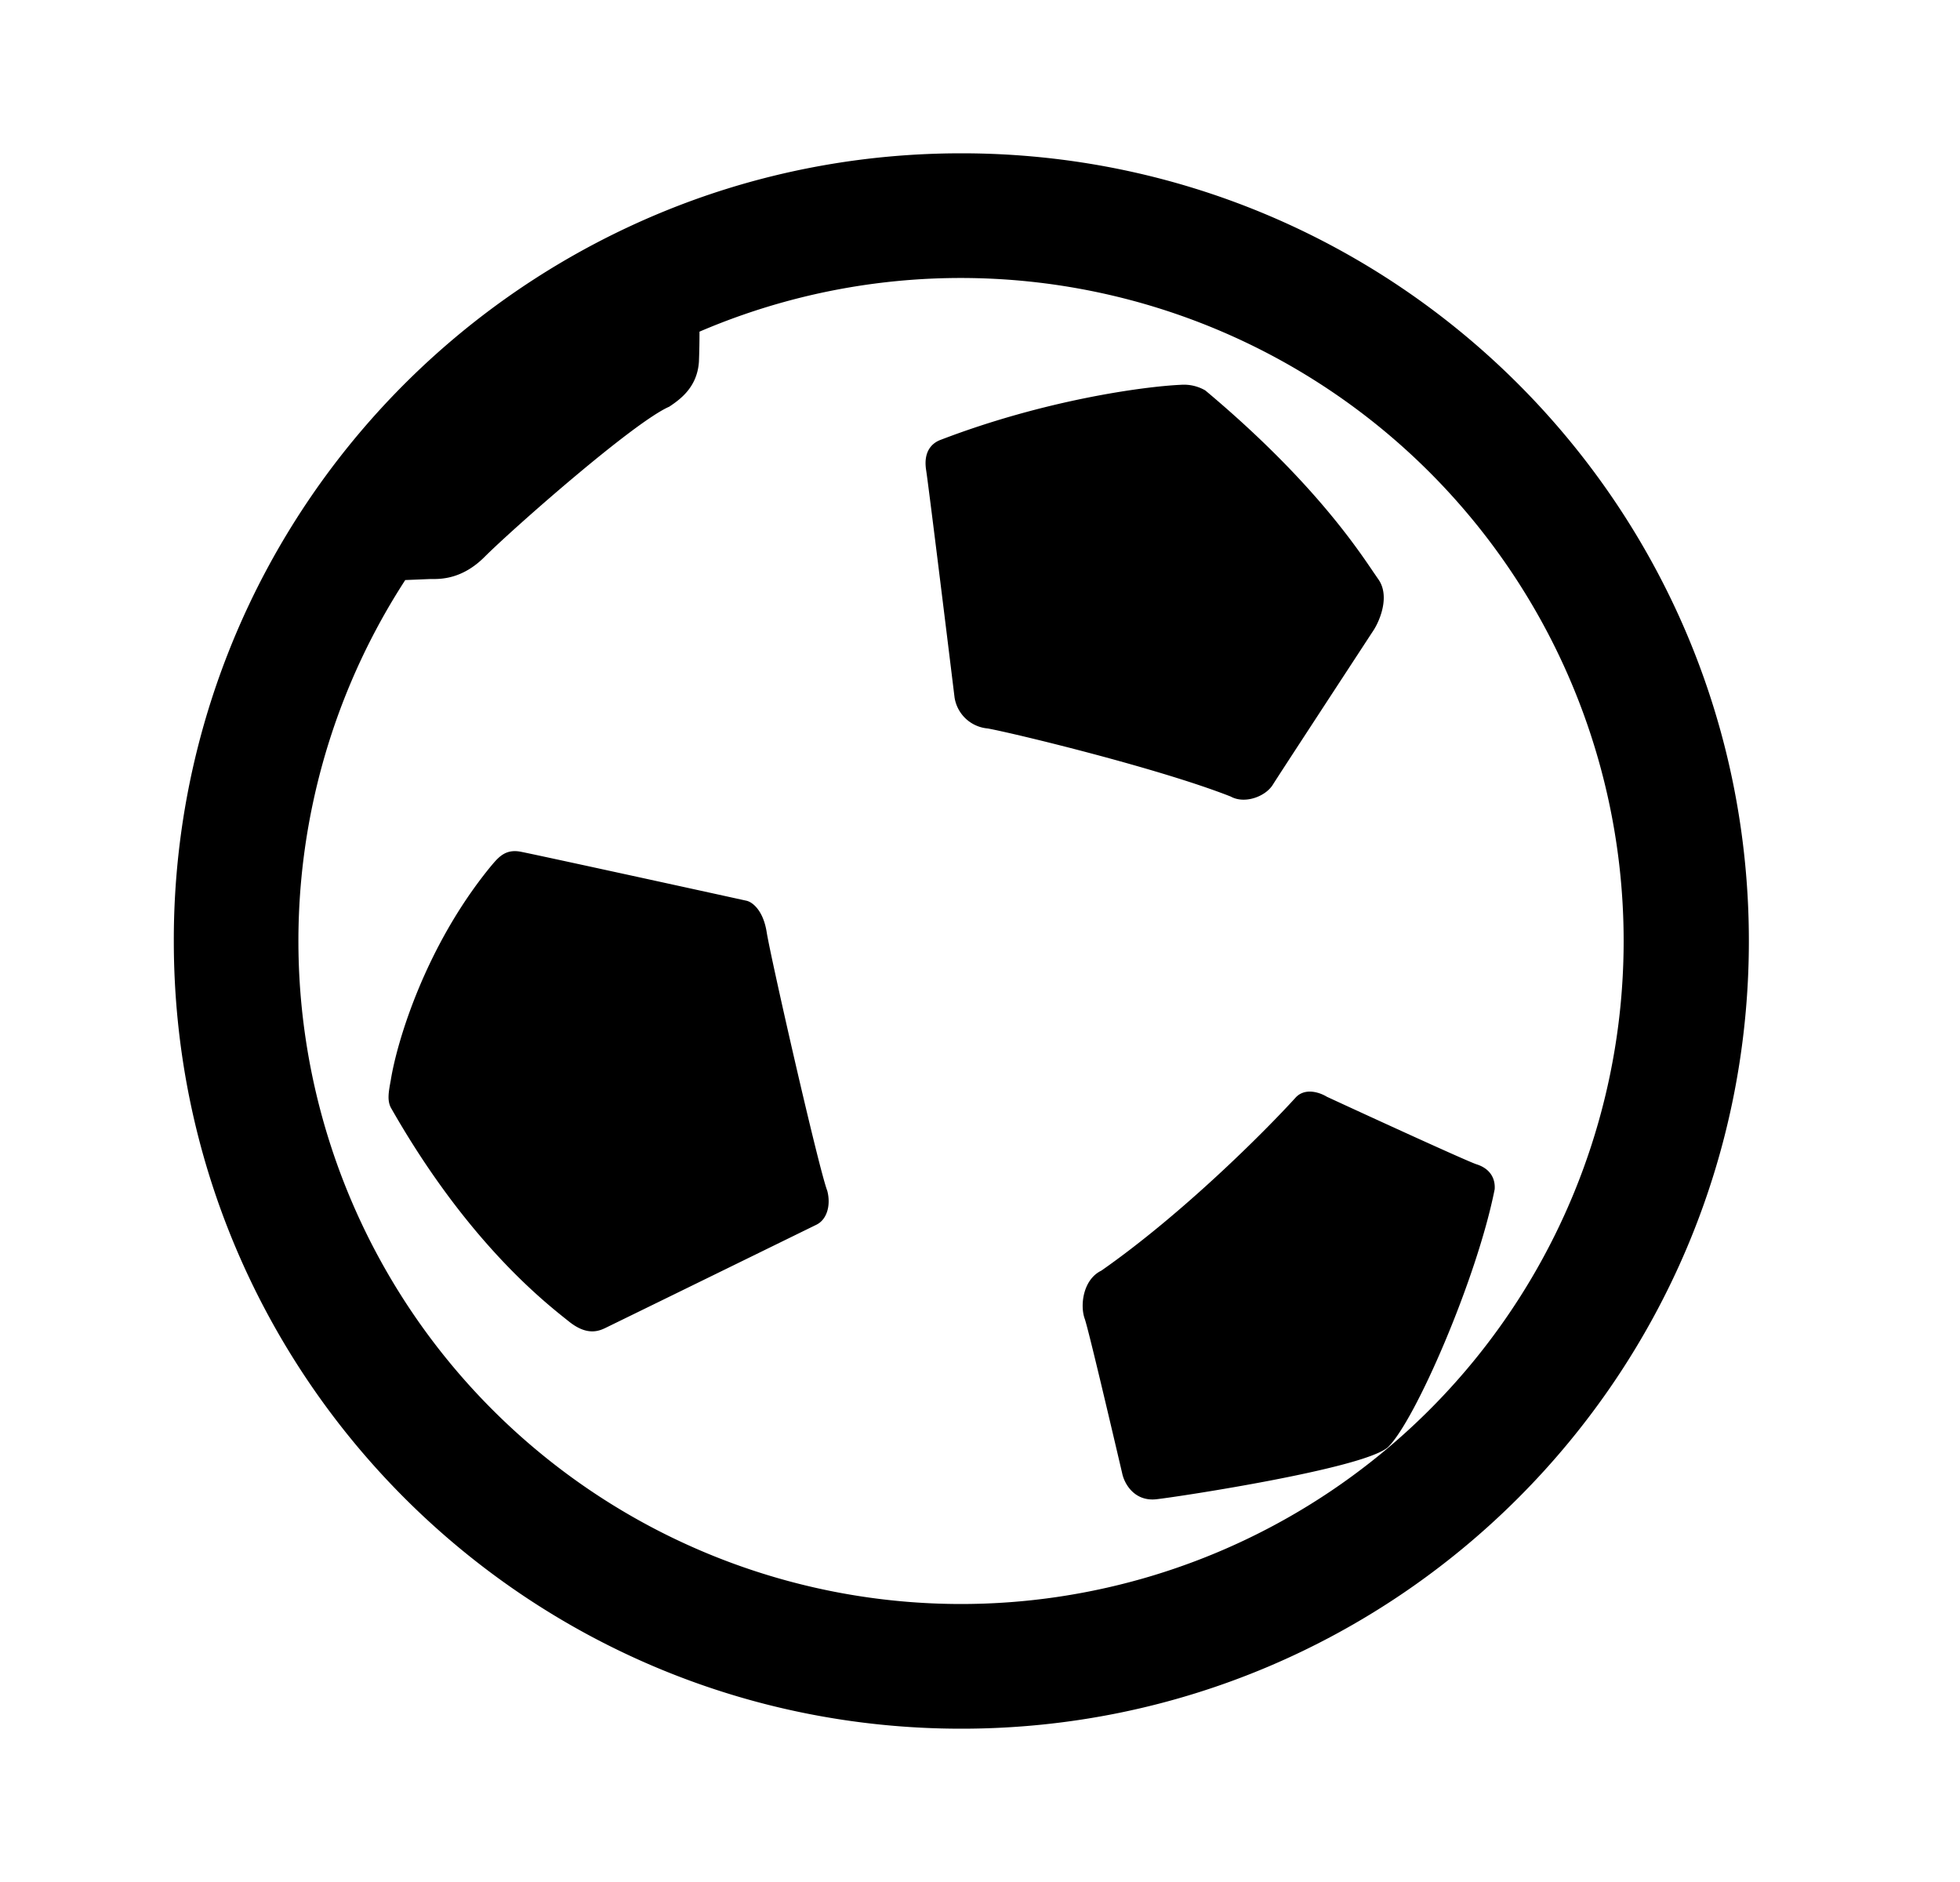<svg width="25" height="24" fill="none" xmlns="http://www.w3.org/2000/svg"><path d="M5.028 13.787c.075-.476.43-1.681 1.254-2.695l.014-.017c.096-.114.168-.2.333-.17.14.026 1.979.427 2.881.625.058.012.184.104.225.366.052.328.662 3.01.774 3.303.041.159 0 .32-.112.377-.09.044-1.817.89-2.67 1.306l-.008.004c-.085.042-.215.106-.433-.068l-.03-.024c-.317-.252-1.28-1.02-2.228-2.685-.044-.078-.027-.177 0-.322ZM14.07 16.243c1.039-.725 2.093-1.78 2.49-2.217.102-.11.271-.045.343 0 .59.273 1.8.827 1.915.864.142.044.21.142.202.27-.225 1.133-1.013 2.943-1.351 3.266-.338.263-2.599.611-2.922.648-.258.03-.368-.186-.39-.298-.142-.606-.434-1.85-.479-1.974-.056-.155-.019-.46.192-.559ZM15.066 4.952c-.464.021-1.723.19-3.049.698-.106.038-.191.133-.16.336.026.162.253 2.002.363 2.902a.424.424 0 0 0 .385.357c.34.062 2.19.509 3.112.872.156.089.397 0 .48-.134.067-.108.889-1.364 1.29-1.978.075-.12.19-.405.057-.592l-.066-.096c-.228-.337-.81-1.196-2.13-2.301a.498.498 0 0 0-.282-.064Z" fill="#000"/><path fill-rule="evenodd" clip-rule="evenodd" d="M12.262 2c-1.19 0-2.333.208-3.392.59a10.033 10.033 0 0 0-5.401 4.643A9.955 9.955 0 0 0 2.262 12c0 5.523 4.477 10 10 10s10-4.477 10-10-4.477-10-10-10Zm0 18.5A8.5 8.5 0 1 0 8.877 4.2a9.39 9.39 0 0 1-.007.41c-.02.297-.212.441-.356.537-.461.202-2.009 1.567-2.365 1.923-.271.271-.527.27-.647.269h-.016l-.342.014A8.5 8.5 0 0 0 12.262 20.5Z" fill="#000"/><path d="M5.028 13.787c.075-.476.43-1.681 1.254-2.695l.014-.017c.096-.114.168-.2.333-.17.14.026 1.979.427 2.881.625.058.012.184.104.225.366.052.328.662 3.01.774 3.303.041.159 0 .32-.112.377-.09.044-1.817.89-2.67 1.306l-.008.004c-.085.042-.215.106-.433-.068l-.03-.024c-.317-.252-1.28-1.02-2.228-2.685-.044-.078-.027-.177 0-.322ZM14.07 16.243c1.039-.725 2.093-1.78 2.49-2.217.102-.11.271-.045.343 0 .59.273 1.8.827 1.915.864.142.044.21.142.202.27-.225 1.133-1.013 2.943-1.351 3.266-.338.263-2.599.611-2.922.648-.258.03-.368-.186-.39-.298-.142-.606-.434-1.85-.479-1.974-.056-.155-.019-.46.192-.559ZM15.066 4.952c-.464.021-1.723.19-3.049.698-.106.038-.191.133-.16.336.026.162.253 2.002.363 2.902a.424.424 0 0 0 .385.357c.34.062 2.19.509 3.112.872.156.089.397 0 .48-.134.067-.108.889-1.364 1.29-1.978.075-.12.19-.405.057-.592l-.066-.096c-.228-.337-.81-1.196-2.13-2.301a.498.498 0 0 0-.282-.064Z" stroke="#000" stroke-width=".09" stroke-linejoin="round"/><path clip-rule="evenodd" d="M12.262 2c-1.19 0-2.333.208-3.392.59a10.033 10.033 0 0 0-5.401 4.643A9.955 9.955 0 0 0 2.262 12c0 5.523 4.477 10 10 10s10-4.477 10-10-4.477-10-10-10Zm0 18.5A8.5 8.5 0 1 0 8.877 4.2a9.39 9.39 0 0 1-.007.41c-.02.297-.212.441-.356.537-.461.202-2.009 1.567-2.365 1.923-.271.271-.527.27-.647.269h-.016l-.342.014A8.5 8.5 0 0 0 12.262 20.5Z" stroke="#000" stroke-width=".09" stroke-linejoin="round"/></svg>